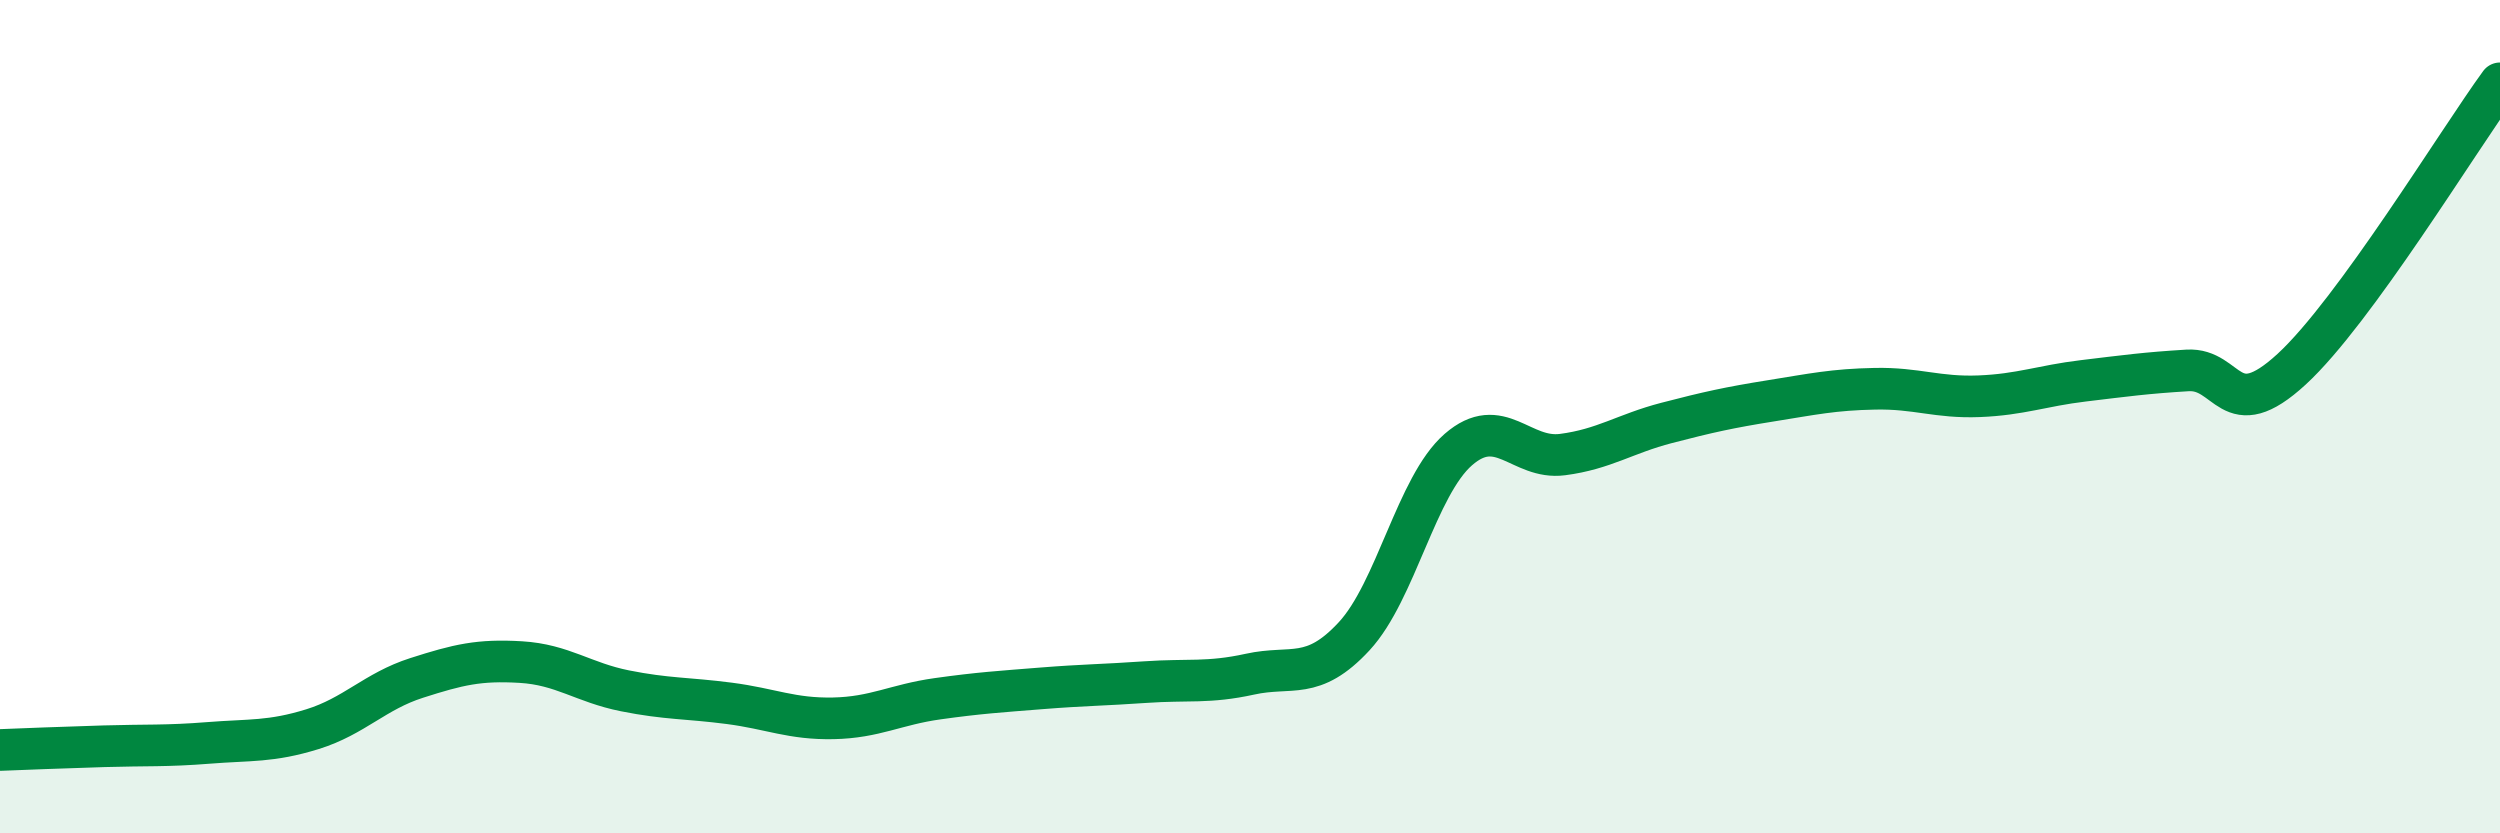 
    <svg width="60" height="20" viewBox="0 0 60 20" xmlns="http://www.w3.org/2000/svg">
      <path
        d="M 0,18 C 0.5,17.98 1.5,17.94 2.5,17.91 C 3.5,17.88 4,17.91 5,17.83 C 6,17.75 6.5,17.81 7.5,17.5 C 8.5,17.19 9,16.59 10,16.27 C 11,15.95 11.5,15.83 12.5,15.89 C 13.5,15.95 14,16.38 15,16.58 C 16,16.78 16.5,16.75 17.5,16.88 C 18.5,17.01 19,17.26 20,17.24 C 21,17.22 21.5,16.91 22.5,16.77 C 23.5,16.63 24,16.6 25,16.52 C 26,16.44 26.5,16.44 27.5,16.37 C 28.5,16.3 29,16.4 30,16.18 C 31,15.96 31.5,16.35 32.5,15.27 C 33.5,14.19 34,11.66 35,10.79 C 36,9.92 36.5,11.04 37.5,10.91 C 38.5,10.78 39,10.41 40,10.15 C 41,9.89 41.5,9.78 42.5,9.62 C 43.5,9.46 44,9.35 45,9.33 C 46,9.31 46.5,9.55 47.5,9.51 C 48.5,9.47 49,9.26 50,9.14 C 51,9.02 51.5,8.95 52.5,8.89 C 53.5,8.83 53.5,10.24 55,8.86 C 56.5,7.48 59,3.37 60,2L60 20L0 20Z"
        fill="#008740"
        opacity="0.1"
        stroke-linecap="round"
        stroke-linejoin="round"
      />
      <path
        d="M 0,18 C 0.5,17.98 1.5,17.94 2.5,17.91 C 3.5,17.88 4,17.91 5,17.83 C 6,17.75 6.5,17.81 7.5,17.5 C 8.5,17.19 9,16.59 10,16.27 C 11,15.95 11.5,15.83 12.5,15.89 C 13.5,15.95 14,16.38 15,16.58 C 16,16.78 16.5,16.75 17.5,16.88 C 18.5,17.01 19,17.26 20,17.24 C 21,17.22 21.5,16.91 22.5,16.77 C 23.5,16.63 24,16.6 25,16.52 C 26,16.44 26.5,16.44 27.5,16.37 C 28.5,16.3 29,16.4 30,16.18 C 31,15.96 31.5,16.35 32.5,15.27 C 33.5,14.19 34,11.66 35,10.79 C 36,9.92 36.5,11.04 37.5,10.91 C 38.5,10.78 39,10.41 40,10.15 C 41,9.89 41.5,9.78 42.5,9.62 C 43.5,9.46 44,9.35 45,9.33 C 46,9.31 46.5,9.55 47.5,9.51 C 48.5,9.47 49,9.26 50,9.14 C 51,9.02 51.5,8.95 52.5,8.89 C 53.5,8.83 53.5,10.24 55,8.86 C 56.5,7.48 59,3.37 60,2"
        stroke="#008740"
        stroke-width="1"
        fill="none"
        stroke-linecap="round"
        stroke-linejoin="round"
      />
    </svg>
  
